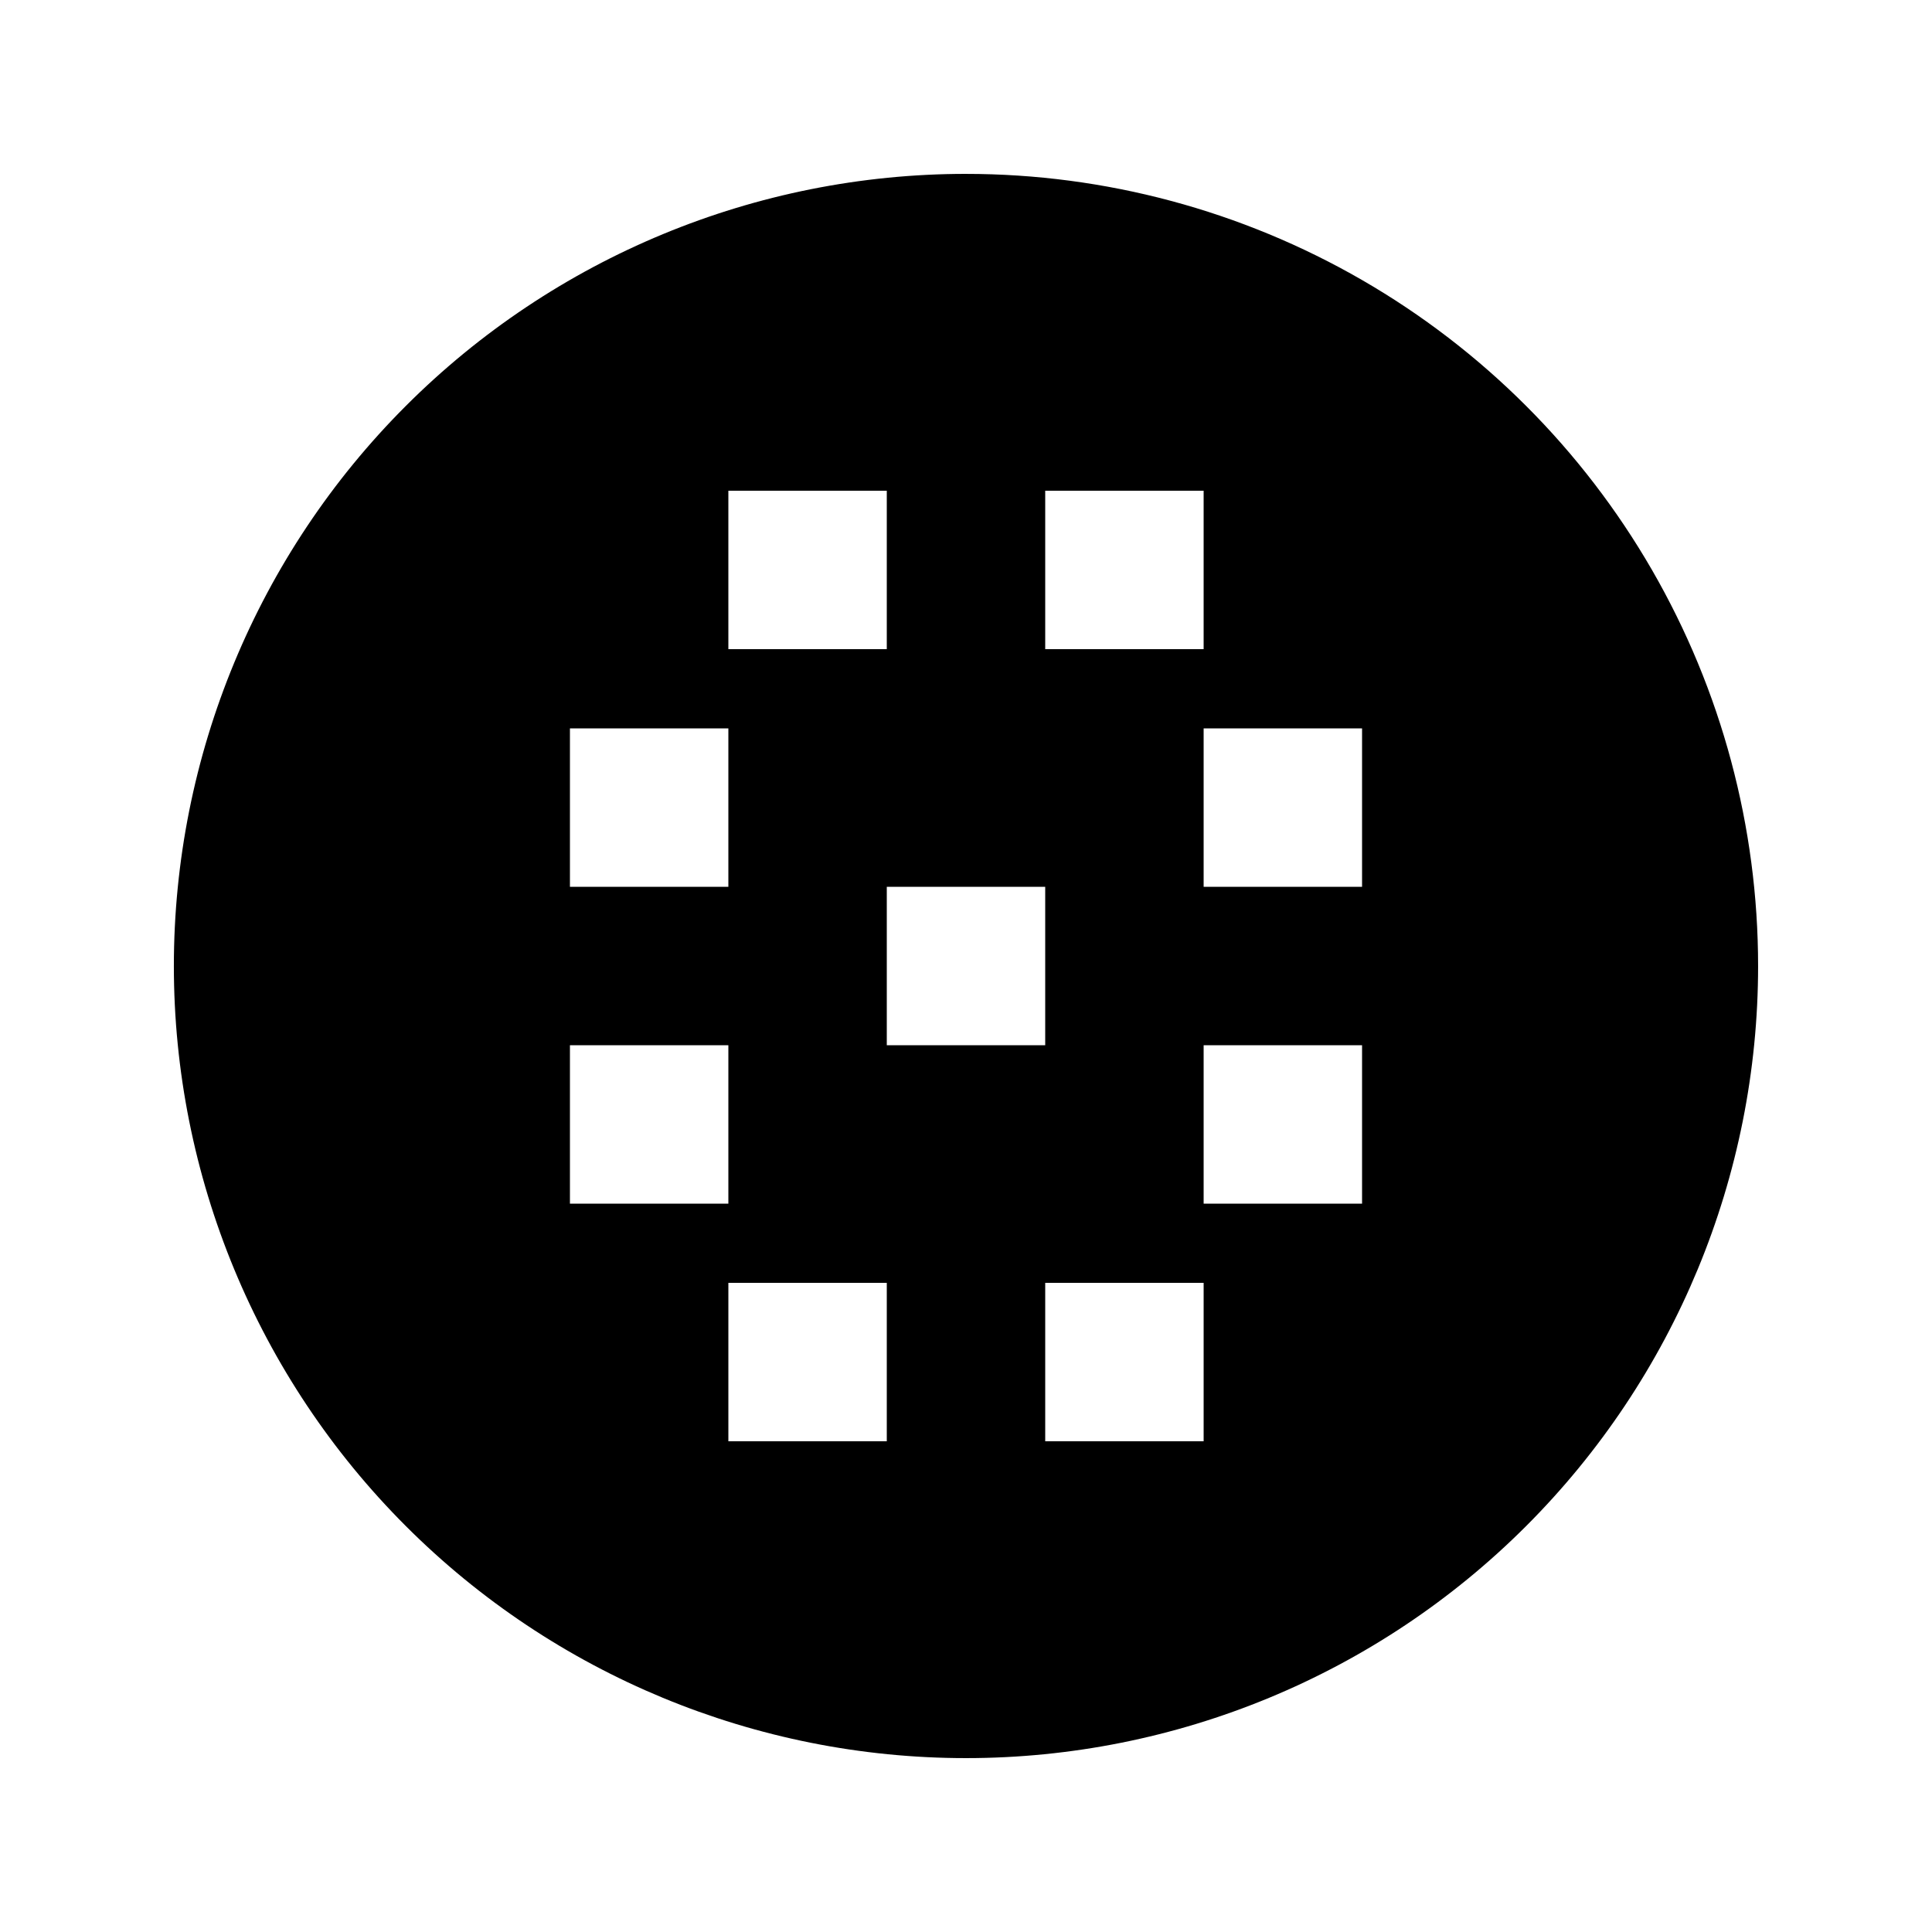 <?xml version="1.0" encoding="UTF-8"?>
<!-- Uploaded to: SVG Repo, www.svgrepo.com, Generator: SVG Repo Mixer Tools -->
<svg fill="#000000" width="800px" height="800px" version="1.1" viewBox="144 144 512 512" xmlns="http://www.w3.org/2000/svg">
 <path d="m400 190.08c-55.676 0-109.07 22.117-148.44 61.484s-61.484 92.762-61.484 148.44c0 55.672 22.117 109.07 61.484 148.43 39.367 39.367 92.762 61.484 148.44 61.484 55.672 0 109.07-22.117 148.43-61.484 39.367-39.367 61.484-92.762 61.484-148.43 0-36.852-9.699-73.051-28.121-104.96-18.426-31.914-44.926-58.414-76.84-76.836-31.91-18.426-68.109-28.125-104.96-28.125zm20.992 83.969h41.984v41.984h-41.984zm-83.969 0h41.984v41.984h-41.984zm-41.984 62.977h41.984v41.984h-41.984zm0 83.969h41.984v41.984h-41.984zm83.969 104.96-41.984-0.004v-41.984h41.984zm0-104.96v-41.984h41.984v41.984zm83.969 104.96-41.984-0.004v-41.984h41.984zm41.984-62.977h-41.984v-41.984h41.984zm0-83.969h-41.984v-41.984h41.984z"/>
</svg>